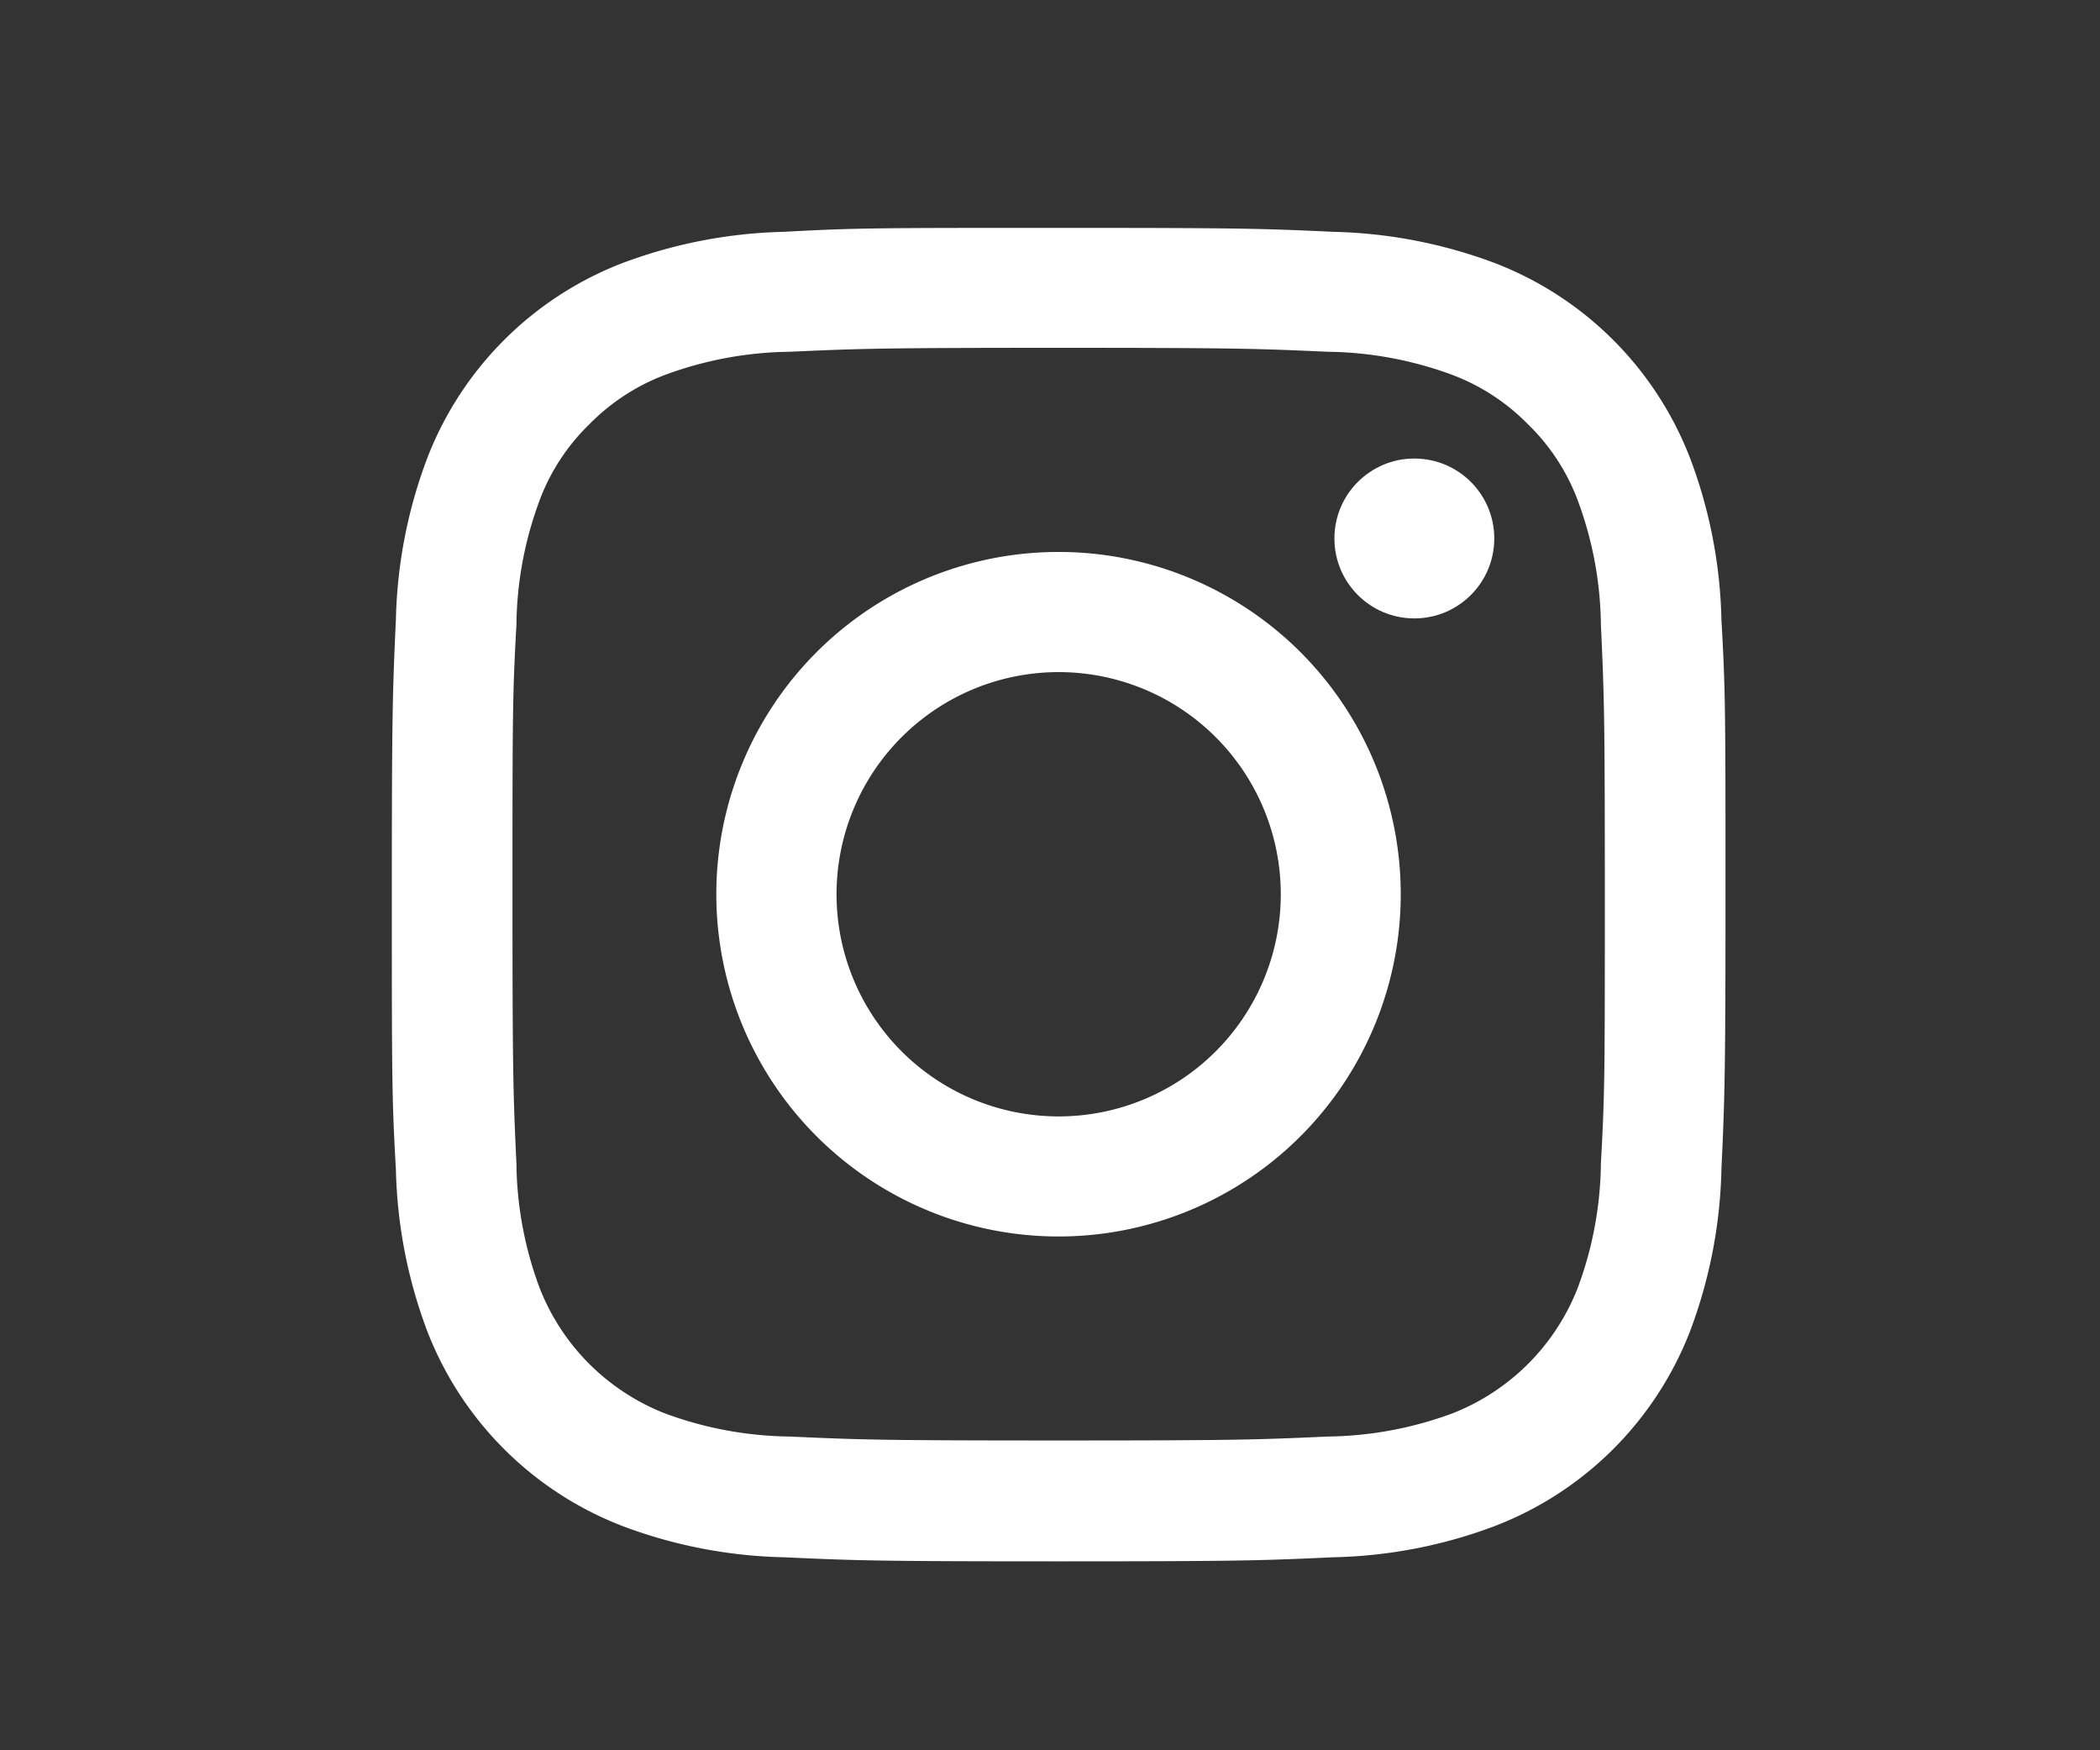 <svg xmlns="http://www.w3.org/2000/svg" width="48" height="40" viewBox="0 0 48 40">
  <rect x="0" y="0" width="48" height="40" fill="#333333" stroke="none"/>
  <g id="header_instagram_icon" transform="translate(-1856 -37)">
    <g id="header_instagram_icon-2" data-name="header_instagram_icon" transform="translate(1)">
      <path id="Path_193" data-name="Path 193" d="M572.709,235.691c4.067,0,4.547.018,6.152.09a8.478,8.478,0,0,1,2.831.523,4.8,4.8,0,0,1,1.749,1.139,4.726,4.726,0,0,1,1.139,1.752,8.38,8.38,0,0,1,.523,2.827c.075,1.605.09,2.089.09,6.156s0,4.547-.09,6.152a8.377,8.377,0,0,1-.523,2.827,5.049,5.049,0,0,1-2.888,2.892,8.479,8.479,0,0,1-2.831.523c-1.605.072-2.085.09-6.152.09s-4.547-.018-6.152-.09a8.478,8.478,0,0,1-2.831-.523,5.049,5.049,0,0,1-2.888-2.892,8.378,8.378,0,0,1-.523-2.827c-.075-1.605-.09-2.089-.09-6.152s0-4.551.09-6.156a8.378,8.378,0,0,1,.523-2.827,4.725,4.725,0,0,1,1.139-1.752,4.8,4.8,0,0,1,1.749-1.139,8.478,8.478,0,0,1,2.831-.523c1.605-.072,2.085-.09,6.152-.09m0-2.741c-4.135,0-4.658,0-6.278.09a11.2,11.2,0,0,0-3.7.717,7.776,7.776,0,0,0-4.454,4.454,11.108,11.108,0,0,0-.717,3.694c-.075,1.627-.093,2.15-.093,6.281s0,4.658.093,6.278a11.159,11.159,0,0,0,.717,3.7,7.783,7.783,0,0,0,4.454,4.45,11.107,11.107,0,0,0,3.7.717c1.623.075,2.15.093,6.278.093s4.658-.018,6.278-.093a11.108,11.108,0,0,0,3.7-.717,7.783,7.783,0,0,0,4.454-4.45,11.159,11.159,0,0,0,.717-3.7c.075-1.623.093-2.15.093-6.278s0-4.658-.093-6.281a11.106,11.106,0,0,0-.717-3.694,7.776,7.776,0,0,0-4.454-4.454,11.2,11.2,0,0,0-3.7-.717C577.364,232.964,576.837,232.95,572.709,232.95Z" transform="translate(1306.489 -190.742)" fill="#fff"/>
      <path id="Path_194" data-name="Path 194" d="M585.986,253.62a7.822,7.822,0,1,0,7.819,7.821A7.822,7.822,0,0,0,585.986,253.62Zm0,12.9a5.077,5.077,0,1,1,5.077-5.074,5.077,5.077,0,0,1-5.077,5.074Z" transform="translate(1293.212 -204.006)" fill="#fff"/>
      <ellipse id="Ellipse_9" data-name="Ellipse 9" cx="1.827" cy="1.827" rx="1.827" ry="1.827" transform="translate(1885.501 47.479)" fill="#fff"/>
    </g>
    <rect id="header_instagram_icon-3" data-name="header_instagram_icon" width="48" height="40" transform="translate(1856 37)" fill="none"/>
  </g>
</svg>
